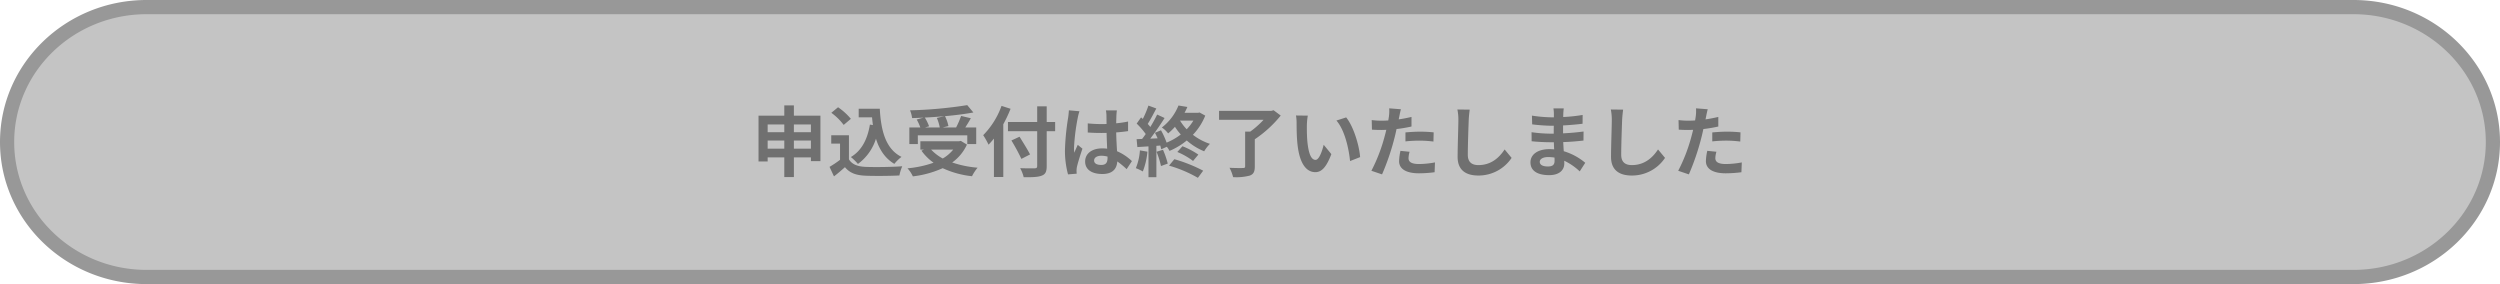 <svg xmlns="http://www.w3.org/2000/svg" width="880" height="100"><g data-name="パス 43006" fill="#c4c4c4"><path d="M828.383 97.5H51.617c-6.641 0-13.082-1.26-19.144-3.743A49.08 49.08 0 0 1 16.858 83.56c-4.506-4.365-8.042-9.444-10.51-15.098A45.86 45.86 0 0 1 2.5 50a45.86 45.86 0 0 1 3.847-18.462c2.47-5.654 6.005-10.733 10.51-15.098A49.08 49.08 0 0 1 32.474 6.243C38.535 3.759 44.976 2.5 51.617 2.5h776.766c6.641 0 13.082 1.26 19.144 3.743a49.078 49.078 0 0 1 15.615 10.197c4.506 4.365 8.042 9.444 10.51 15.098A45.86 45.86 0 0 1 877.5 50a45.86 45.86 0 0 1-3.847 18.462c-2.47 5.654-6.005 10.733-10.51 15.098a49.078 49.078 0 0 1-15.616 10.197c-6.062 2.484-12.503 3.743-19.144 3.743Z"/><path d="M51.617 5C45.302 5 39.18 6.196 33.421 8.556a46.59 46.59 0 0 0-14.824 9.68c-4.27 4.136-7.62 8.949-9.958 14.303A43.376 43.376 0 0 0 5 50a43.376 43.376 0 0 0 3.639 17.461c2.337 5.354 5.688 10.167 9.958 14.303a46.59 46.59 0 0 0 14.824 9.68C39.181 93.804 45.302 95 51.617 95h776.766c6.315 0 12.437-1.196 18.196-3.556a46.592 46.592 0 0 0 14.824-9.68c4.27-4.136 7.62-8.949 9.958-14.303A43.376 43.376 0 0 0 875 50a43.376 43.376 0 0 0-3.639-17.461c-2.337-5.354-5.688-10.167-9.958-14.303a46.592 46.592 0 0 0-14.824-9.68C840.819 6.196 834.698 5 828.383 5H51.617m0-5h776.766C856.89 0 880 22.386 880 50s-23.11 50-51.617 50H51.617C23.11 100 0 77.614 0 50S23.11 0 51.617 0Z" fill="#989898"/></g><path data-name="パス 43009" d="M279.447 52.336v-2.862h5.994v2.862Zm-9.234 0v-2.862h5.859v2.862Zm5.859-8.532v2.727h-5.859v-2.727Zm9.369 0v2.727h-5.994v-2.727Zm-5.994-3.078v-3.622h-3.375v3.618H267v16.123h3.213v-1.431h5.859v6.912h3.375v-6.912h5.994v1.3h3.348V40.726Zm26.757 3.132c-.837 5.157-2.916 9.18-6.7 11.421a17.722 17.722 0 0 1 2.484 2.43 17.337 17.337 0 0 0 6.345-8.883c1.188 3.78 3.159 6.885 6.48 8.856a14.387 14.387 0 0 1 2.514-2.457c-5.616-2.808-7.236-9.315-7.641-16.956h-7.425v3.024h4.7c.081.918.189 1.836.3 2.727Zm-6.7-2.025a21.621 21.621 0 0 0-4.509-4.077l-2.368 1.948a20.432 20.432 0 0 1 4.347 4.266Zm-.675 5.778h-6.237v2.943h3.1v5.7a35.458 35.458 0 0 1-3.7 2.484l1.566 3.348c1.485-1.134 2.673-2.187 3.861-3.24 1.755 2.106 3.969 2.862 7.29 3 3.213.135 8.64.081 11.88-.081a16.816 16.816 0 0 1 1-3.24c-3.591.27-9.666.351-12.825.216-2.808-.108-4.833-.837-5.94-2.646Zm30.942-6.1a16.219 16.219 0 0 1 1.026 3.348h-5.157l1.4-.4a15.334 15.334 0 0 0-1.512-3.078c2.295-.108 4.644-.27 6.912-.486Zm-6.7 6.129h17.415v3.078h3.141v-5.859h-3.834c.621-1 1.323-2.106 1.944-3.24l-3.429-.81a30.626 30.626 0 0 1-1.755 4.05h-4.7l2-.486a14.146 14.146 0 0 0-1.215-3.483c3.591-.324 7.074-.756 9.99-1.3l-2.161-2.586a151.145 151.145 0 0 1-20.14 1.832 10.16 10.16 0 0 1 .729 2.727c1.3-.027 2.673-.081 4.023-.162l-2.4.675a16.831 16.831 0 0 1 1.269 2.781h-3.861v5.859h3Zm12.456 5.02a13.368 13.368 0 0 1-3.672 3.132 15.711 15.711 0 0 1-4.1-3.132Zm2.673-3.078-.594.135h-13.635v2.943h1.269l-.891.378a18.166 18.166 0 0 0 4.266 4.239 37.7 37.7 0 0 1-9.18 1.971 11.055 11.055 0 0 1 1.89 2.835 35.391 35.391 0 0 0 10.502-2.889 32.572 32.572 0 0 0 10.314 2.835 15.523 15.523 0 0 1 1.971-3 36.807 36.807 0 0 1-8.937-1.836 15.863 15.863 0 0 0 5.184-6.289Zm14.337-12.312a28.264 28.264 0 0 1-6.454 10.314 26.218 26.218 0 0 1 1.89 3.348 30.883 30.883 0 0 0 1.89-2.16v13.532h3.294V43.75a49.593 49.593 0 0 0 2.565-5.454Zm18.873 5.67h-2.97v-5.508h-3.348v5.508h-10.288v3.24h10.287v12.258c0 .594-.243.81-.918.81-.621.027-3 .027-5.076-.054a12.789 12.789 0 0 1 1.242 3.186c2.97.027 5-.027 6.318-.54 1.3-.486 1.782-1.323 1.782-3.4V46.18h2.97Zm-8.83 11.421c-.81-1.62-2.484-4.266-3.7-6.237l-2.862 1.323a69.908 69.908 0 0 1 3.51 6.48Zm22.547 2.133c0-1.026 1.026-1.674 2.565-1.674a8.336 8.336 0 0 1 2.16.3v.484c0 1.593-.567 2.457-2.214 2.457-1.433-.001-2.511-.457-2.511-1.567Zm8.019-17.631h-3.861a11.465 11.465 0 0 1 .189 1.782c0 .567.027 1.674.027 3-.621.027-1.269.027-1.89.027a44.989 44.989 0 0 1-4.725-.243v3.213c1.593.108 3.132.162 4.725.162.621 0 1.269 0 1.917-.027.027 1.917.135 3.888.189 5.562a12.012 12.012 0 0 0-1.755-.108c-3.672 0-5.994 1.89-5.994 4.617 0 2.835 2.322 4.4 6.048 4.4 3.645 0 5.1-1.836 5.265-4.428a28.321 28.321 0 0 1 3.292 2.725l1.863-2.835a17.671 17.671 0 0 0-5.238-3.483c-.108-1.836-.243-4-.3-6.615a58.387 58.387 0 0 0 4.185-.459v-3.375a36.994 36.994 0 0 1-4.185.621c.027-1.188.054-2.187.081-2.781a16.908 16.908 0 0 1 .165-1.755Zm-13.176.3-3.726-.324a25.756 25.756 0 0 1-.27 2.646 85.507 85.507 0 0 0-1.109 11.256 31.713 31.713 0 0 0 1.08 8.64l3.051-.243a18.645 18.645 0 0 1-.054-1.107 7.535 7.535 0 0 1 .135-1.269c.324-1.458 1.188-4.212 1.944-6.426l-1.647-1.35c-.405.918-.864 1.836-1.215 2.781a12.762 12.762 0 0 1-.108-1.755 72.074 72.074 0 0 1 1.3-10.449 17.531 17.531 0 0 1 .617-2.403Zm21.276 13.77a19.631 19.631 0 0 1-1.433 6.261 15.87 15.87 0 0 1 2.457 1.161 24.963 24.963 0 0 0 1.62-6.966Zm5.859.486a31.948 31.948 0 0 1 1.566 5.022l2.376-.864a29.768 29.768 0 0 0-1.674-4.86Zm4.4 4.887a45.015 45.015 0 0 1 10.151 4.29l1.863-2.511a53.345 53.345 0 0 0-10.152-4.05Zm2.916-4.806a24.406 24.406 0 0 1 5.535 3.159l1.863-2.241a27.693 27.693 0 0 0-5.592-2.946Zm5.643-11.043a16.733 16.733 0 0 1-2.35 3.047 18.809 18.809 0 0 1-2.349-3.051Zm2.187-2.862-.486.108h-4.806c.378-.675.7-1.377 1-2.052l-3.132-.516a18.419 18.419 0 0 1-5.859 7.749 8.985 8.985 0 0 1 2.214 2.079 21.817 21.817 0 0 0 2.4-2.322 22.213 22.213 0 0 0 2.052 2.7 21.8 21.8 0 0 1-4.994 2.863 27.009 27.009 0 0 0-1.971-4.347l-2.133.891c.324.594.648 1.269.945 1.944l-2.592.108c1.7-2.187 3.564-4.914 5.049-7.263l-2.619-1.215a48.965 48.965 0 0 1-2.4 4.374c-.27-.324-.567-.7-.918-1.08.972-1.512 2.052-3.591 3.024-5.427l-2.781-1.026a34.227 34.227 0 0 1-1.971 4.7c-.216-.189-.432-.378-.621-.54l-1.542 2.181a26.5 26.5 0 0 1 3.186 3.672 36.298 36.298 0 0 1-1.269 1.728l-1.944.081.27 2.781 3.915-.243V62.38h2.781V51.337l1.377-.108c.135.486.243.945.324 1.323l1.971-.891a8.17 8.17 0 0 1 .945 1.458 24.486 24.486 0 0 0 6.075-3.672 20.988 20.988 0 0 0 6.129 3.807 13.344 13.344 0 0 1 2.025-2.619 20 20 0 0 1-5.994-3.186 21.176 21.176 0 0 0 4.347-6.75Zm26.054-.791-.783.216h-18.414v3.159h15.66a30.994 30.994 0 0 1-4.671 4.136h-1.809v12.231c0 .459-.189.594-.783.594-.621.027-2.835.027-4.725-.081a13.619 13.619 0 0 1 1.269 3.294 18.971 18.971 0 0 0 5.859-.54c1.319-.486 1.782-1.35 1.782-3.209v-9.585a41.368 41.368 0 0 0 9.126-8.343Zm12.042 1.9-4.158-.054a16.412 16.412 0 0 1 .216 2.754c0 1.647.027 4.806.3 7.29.753 7.231 3.322 9.904 6.288 9.904 2.16 0 3.861-1.647 5.643-6.345l-2.7-3.294c-.513 2.16-1.593 5.319-2.862 5.319-1.7 0-2.511-2.673-2.889-6.561-.162-1.944-.189-3.969-.162-5.724a21.844 21.844 0 0 1 .324-3.289Zm13.5.621-3.429 1.107c2.943 3.348 4.374 9.909 4.806 14.256l3.537-1.384c-.297-4.129-2.349-10.879-4.914-13.984Zm22.329 12.1-3.213-.324a18.881 18.881 0 0 0-.486 3.618c0 2.718 2.457 4.285 6.993 4.285a43.342 43.342 0 0 0 5.508-.379l.135-3.456a31.687 31.687 0 0 1-5.616.567c-2.889 0-3.7-.891-3.7-2.079a9.25 9.25 0 0 1 .379-2.241Zm-3.049-14.967-4.131-.324a13.841 13.841 0 0 1-.081 2.727q-.081.648-.243 1.539-1.255.081-2.43.081a26.719 26.719 0 0 1-3.4-.216l.081 3.375c.945.054 1.971.108 3.267.108.567 0 1.161-.027 1.782-.054-.162.783-.378 1.539-.567 2.268a58.459 58.459 0 0 1-4.678 12.15l3.753 1.269a83.9 83.9 0 0 0 4.293-12.5 63 63 0 0 0 .81-3.456 49.7 49.7 0 0 0 5.265-.891v-3.375c-1.485.351-3 .648-4.509.864.081-.378.162-.729.216-1.026.111-.593.354-1.81.572-2.539Zm1.593 8.154v3.159a46.39 46.39 0 0 1 5.207-.267 39.582 39.582 0 0 1 4.644.324l.081-3.24a47.48 47.48 0 0 0-4.752-.243c-1.726-.003-3.673.132-5.182.267Zm22.626-8.019-4.347-.054a17.221 17.221 0 0 1 .351 3.645c0 2.322-.27 9.423-.27 13.041 0 4.617 2.862 6.561 7.29 6.561a13.977 13.977 0 0 0 11.718-6.21l-2.461-2.972c-1.942 2.945-4.777 5.51-9.232 5.51-2.106 0-3.726-.891-3.726-3.618 0-3.348.216-9.4.324-12.312.054-1.08.189-2.457.351-3.591Zm24.651 18.36c0-.918 1.053-1.674 2.97-1.674a15 15 0 0 1 2.214.189c.027.486.027.864.027 1.161 0 1.566-.945 1.971-2.376 1.971-1.865.004-2.837-.621-2.837-1.647Zm8.451-18.792h-3.645a10.854 10.854 0 0 1 .162 1.863v1.269h-1.053a50.408 50.408 0 0 1-6.669-.594l.081 3.078a62.067 62.067 0 0 0 6.615.486h1c-.027.918-.027 1.89-.027 2.781h-1.3a47.71 47.71 0 0 1-6.507-.513l.027 3.186c1.782.216 4.86.351 6.426.351h1.4c.027.81.054 1.674.108 2.511a16.957 16.957 0 0 0-1.674-.081c-4.158 0-6.669 1.917-6.669 4.644 0 2.862 2.268 4.509 6.588 4.509 3.564 0 5.319-1.782 5.319-4.077 0-.3 0-.621-.027-1a20.7 20.7 0 0 1 5.459 3.754l1.944-3.024a21.139 21.139 0 0 0-7.56-4.077c-.081-1.08-.135-2.187-.189-3.213 2.592-.081 4.7-.27 7.128-.54l.027-3.186c-2.187.3-4.482.513-7.209.648v-2.781c2.619-.135 5.076-.378 6.858-.594l.027-3.1a56.588 56.588 0 0 1-6.831.729c0-.432 0-.837.027-1.107a18.235 18.235 0 0 1 .162-1.922Zm20.9.432-4.347-.054a17.221 17.221 0 0 1 .351 3.645c0 2.322-.27 9.423-.27 13.041 0 4.617 2.862 6.561 7.29 6.561a13.977 13.977 0 0 0 11.718-6.21l-2.463-2.972c-1.944 2.943-4.779 5.508-9.234 5.508-2.106 0-3.726-.891-3.726-3.618 0-3.348.216-9.4.324-12.312.056-1.078.191-2.455.353-3.589Zm32.828 14.823-3.213-.324a18.881 18.881 0 0 0-.486 3.618c0 2.727 2.457 4.294 6.993 4.294a43.342 43.342 0 0 0 5.508-.378l.135-3.456a31.687 31.687 0 0 1-5.616.567c-2.889 0-3.7-.891-3.7-2.079a9.25 9.25 0 0 1 .379-2.242Zm-3.049-14.958-4.131-.324a13.84 13.84 0 0 1-.081 2.727q-.081.648-.243 1.539-1.256.081-2.43.081a26.719 26.719 0 0 1-3.4-.216l.081 3.375c.945.054 1.971.108 3.267.108.567 0 1.161-.027 1.782-.054-.162.783-.378 1.539-.567 2.268a58.46 58.46 0 0 1-4.678 12.15l3.753 1.269a83.9 83.9 0 0 0 4.293-12.5 63 63 0 0 0 .81-3.456 49.705 49.705 0 0 0 5.265-.891v-3.375c-1.485.351-3 .648-4.509.864.081-.378.162-.729.216-1.026.111-.593.354-1.81.572-2.539Zm1.593 8.154v3.159a46.39 46.39 0 0 1 5.211-.27 39.582 39.582 0 0 1 4.644.324l.081-3.24a47.48 47.48 0 0 0-4.752-.243c-1.73 0-3.677.135-5.186.27Z" fill="#707070"/></svg>